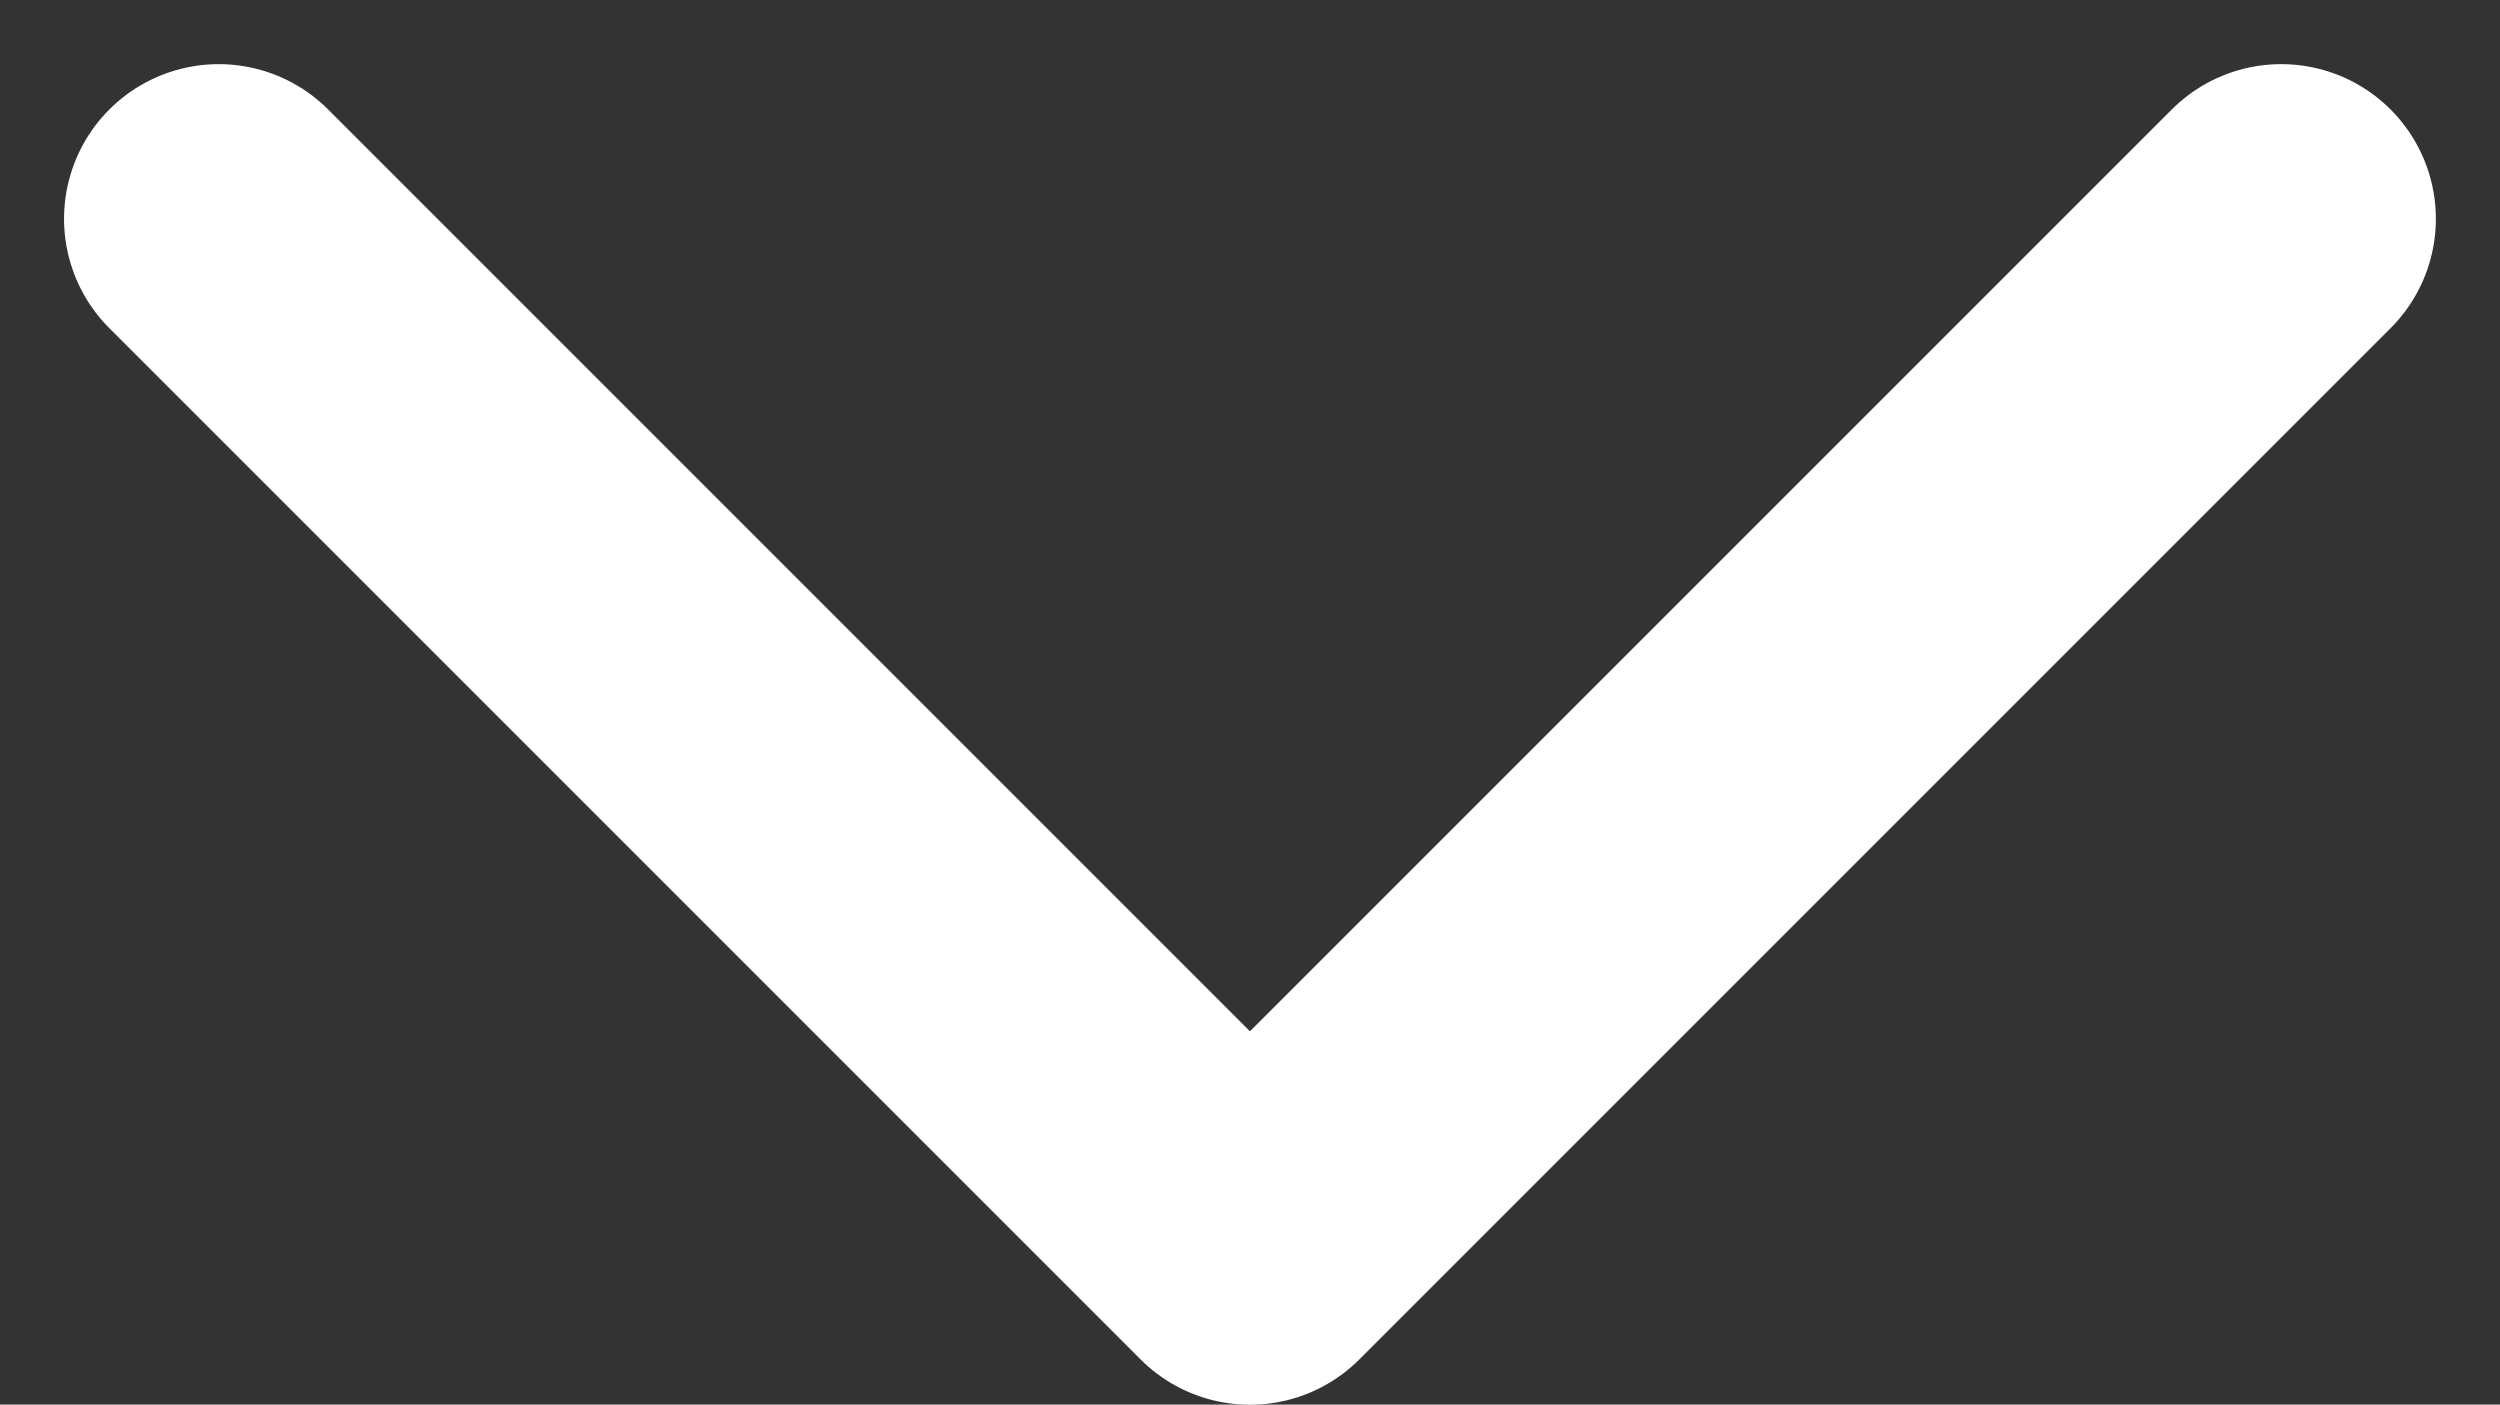 <svg xmlns="http://www.w3.org/2000/svg" width="24.243" height="13.621" viewBox="0 0 24.243 13.621">
  <rect x="0" y="0" width="24.243" height="13.621" fill="#333333" stroke="none"/>
  <path id="パス_2" data-name="パス 2" d="M871.374,2105.143l10,10,10-10" transform="translate(-869.253 -2103.021)" fill="none" stroke="#fff" stroke-linecap="round" stroke-linejoin="round" stroke-width="3"/>
</svg>
